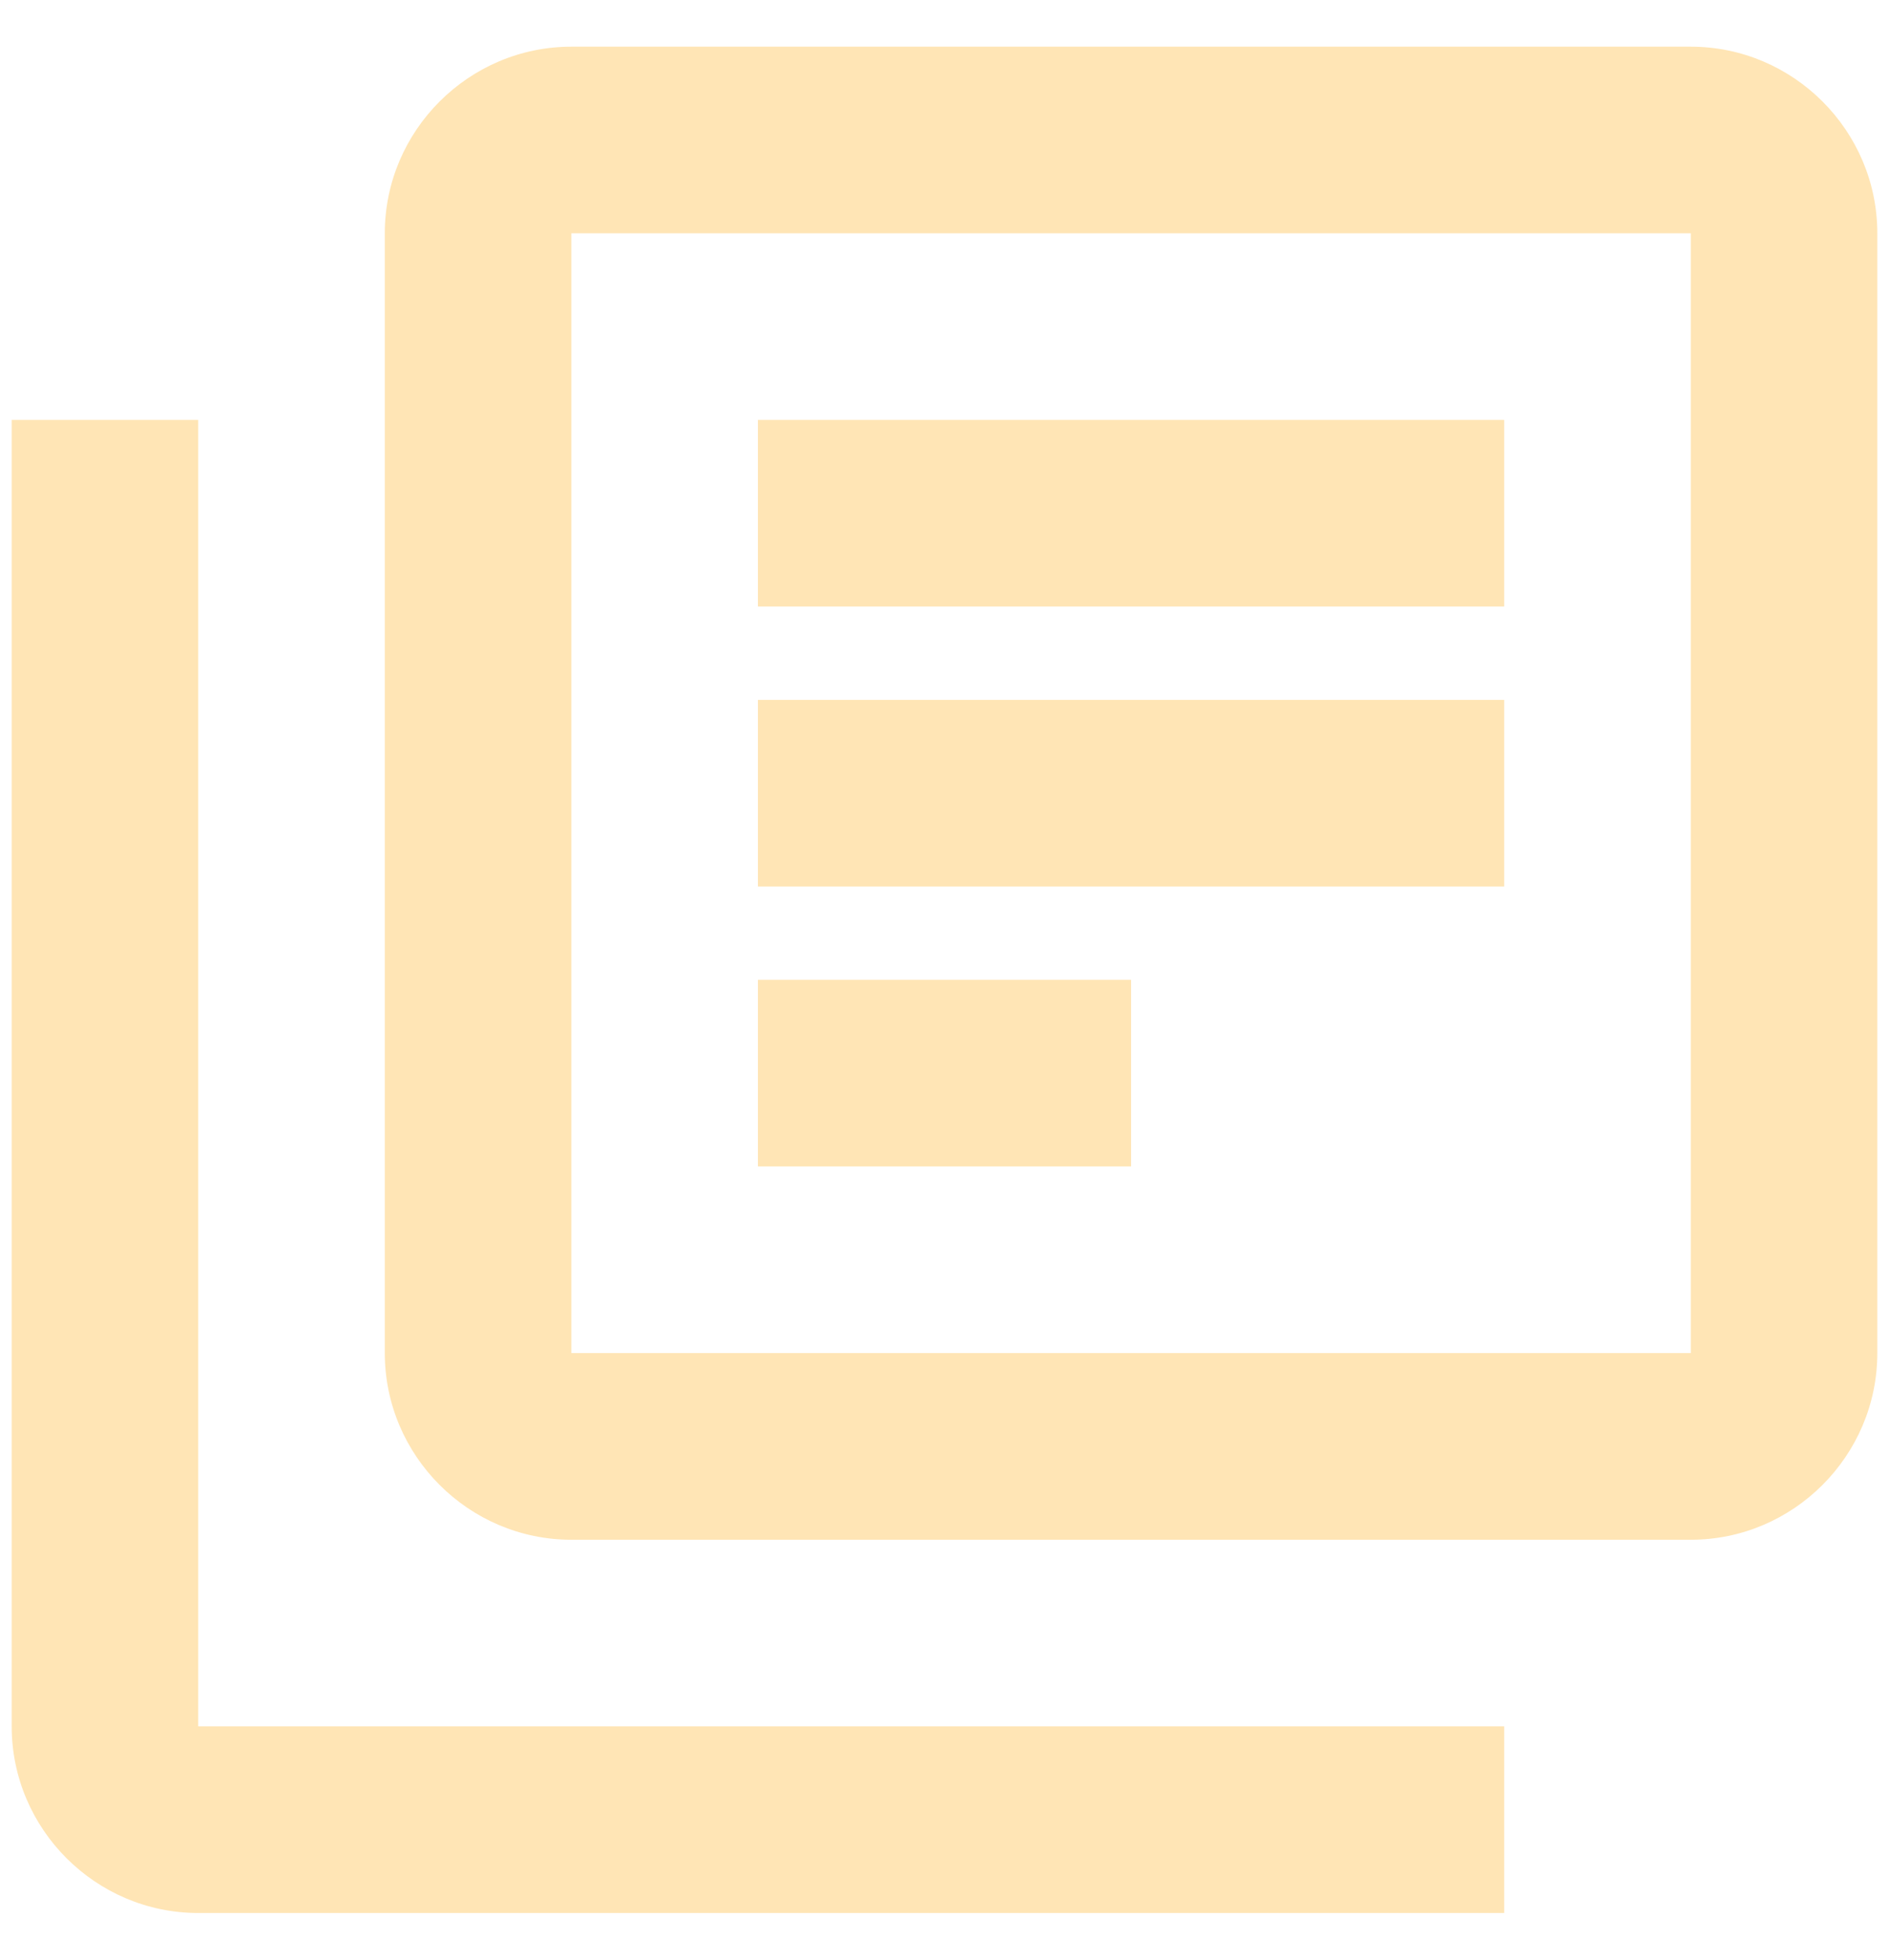 <?xml version="1.0" encoding="UTF-8"?> <svg xmlns="http://www.w3.org/2000/svg" width="27" height="28" viewBox="0 0 27 28" fill="none"><path d="M2.833 6H0.167V24.666C0.167 26.133 1.367 27.333 2.833 27.333H21.5V24.666H2.833V6ZM24.167 0.667H8.167C6.7 0.667 5.5 1.867 5.5 3.333V19.333C5.5 20.8 6.7 22 8.167 22H24.167C25.633 22 26.833 20.8 26.833 19.333V3.333C26.833 1.867 25.633 0.667 24.167 0.667ZM24.167 19.333H8.167V3.333H24.167V19.333ZM10.833 10H21.5V12.666H10.833V10ZM10.833 14H16.167V16.666H10.833V14ZM10.833 6H21.5V8.666H10.833V6Z" fill="#FFE5B5"></path></svg> 